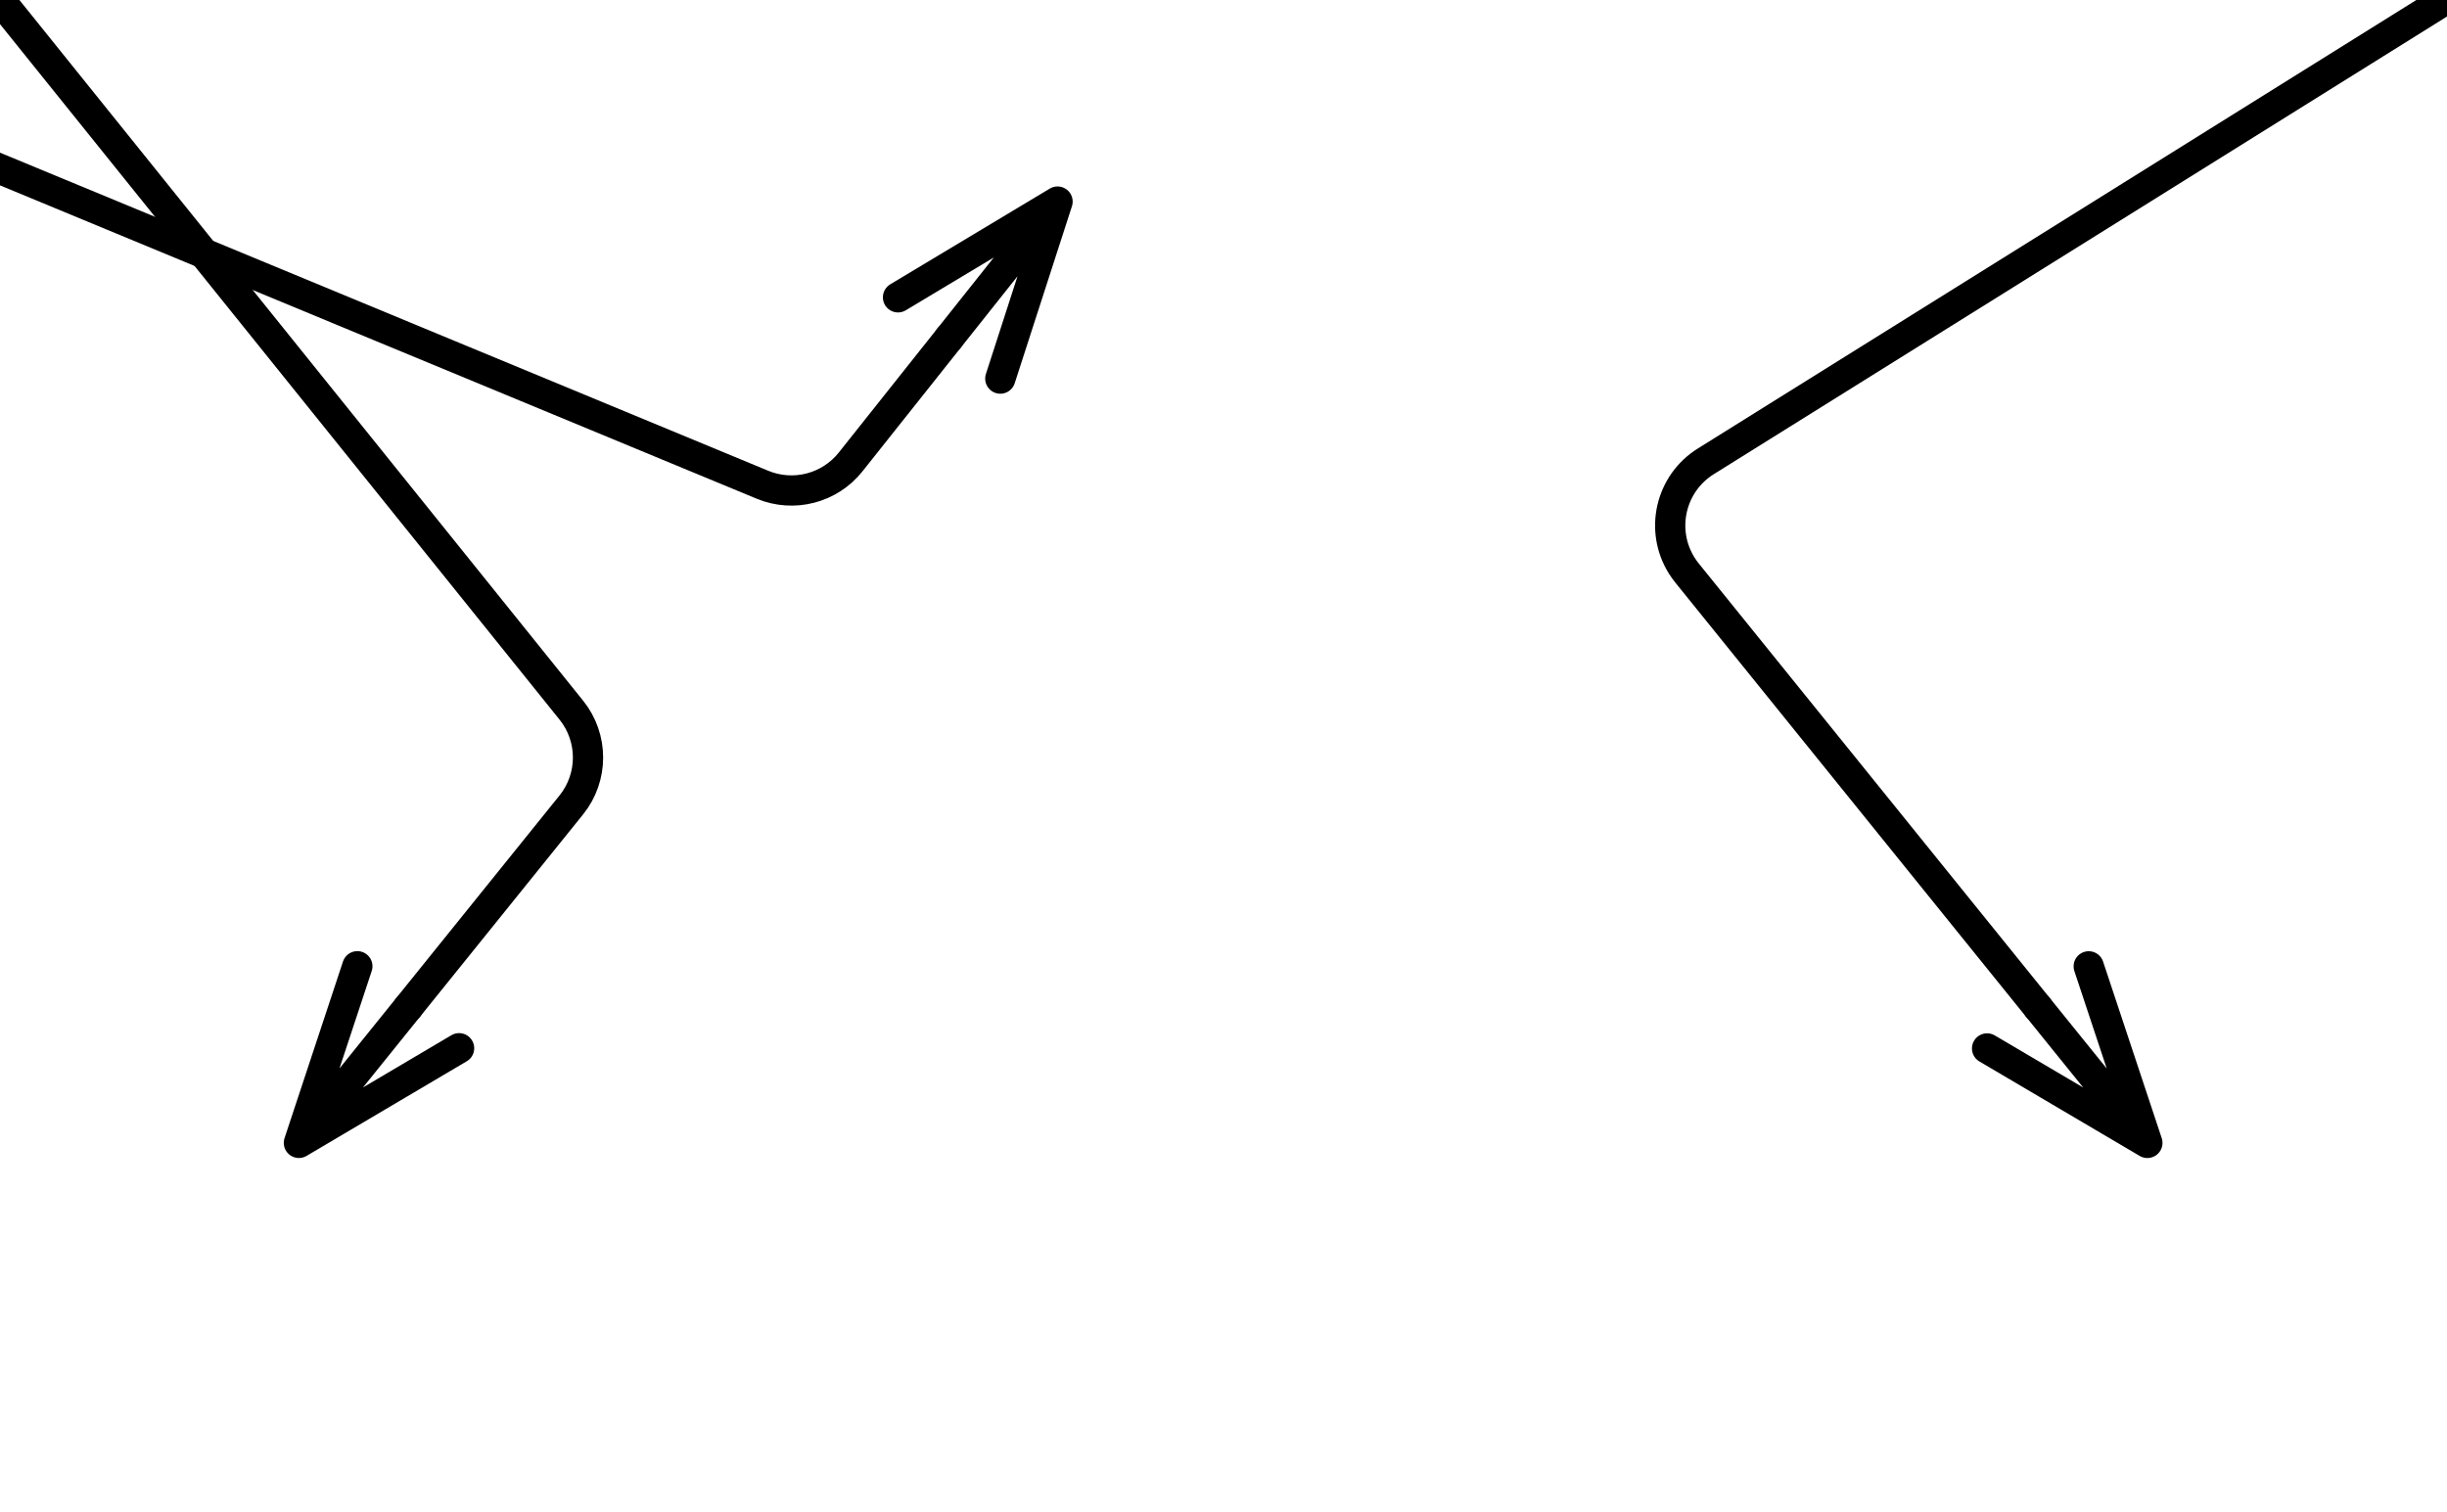 <?xml version="1.0"?>
<!DOCTYPE svg PUBLIC "-//W3C//DTD SVG 1.1//EN" "http://www.w3.org/Graphics/SVG/1.1/DTD/svg11.dtd">
<svg xmlns="http://www.w3.org/2000/svg" xmlns:xl="http://www.w3.org/1999/xlink" version="1.1" viewBox="0 0 1618 1e3" width="1618pt" height="1000pt" preserveAspectRatio="none"><defs><marker orient="auto" overflow="visible" markerUnits="strokeWidth" id="StickArrow_Marker" viewBox="-1 -4 8 8" markerWidth="8" markerHeight="8" color="black"><g><path d="M 5.76 0 L 0 0 M 0 -2.16 L 5.76 0 L 0 2.16" fill="none" stroke="currentColor" stroke-width="1"/></g></marker></defs><g stroke="none" stroke-opacity="1" stroke-dasharray="none" fill="none" fill-opacity="1"><title>Canvas 1</title><g><title>arrowsv2</title><path d="M -4 110.111 L 504.174 320.576 C 524.79 329.115 548.569 322.958 562.451 305.488 L 627.599 223.504" marker-end="url(#StickArrow_Marker)" stroke="black" stroke-linecap="round" stroke-linejoin="round" stroke-width="20"/><path d="M 0 0 L 377.767 469.631 C 392.498 487.944 392.486 514.046 377.737 532.345 L 269.925 666.115" marker-end="url(#StickArrow_Marker)" stroke="black" stroke-linecap="round" stroke-linejoin="round" stroke-width="20"/><path d="M 1614 1.632 L 1127.898 305.098 C 1104.473 319.722 1097.339 350.566 1111.962 373.99 C 1113.033 375.705 1114.207 377.354 1115.478 378.928 L 1347.497 666.207" marker-end="url(#StickArrow_Marker)" stroke="black" stroke-linecap="round" stroke-linejoin="round" stroke-width="20"/></g></g></svg>
